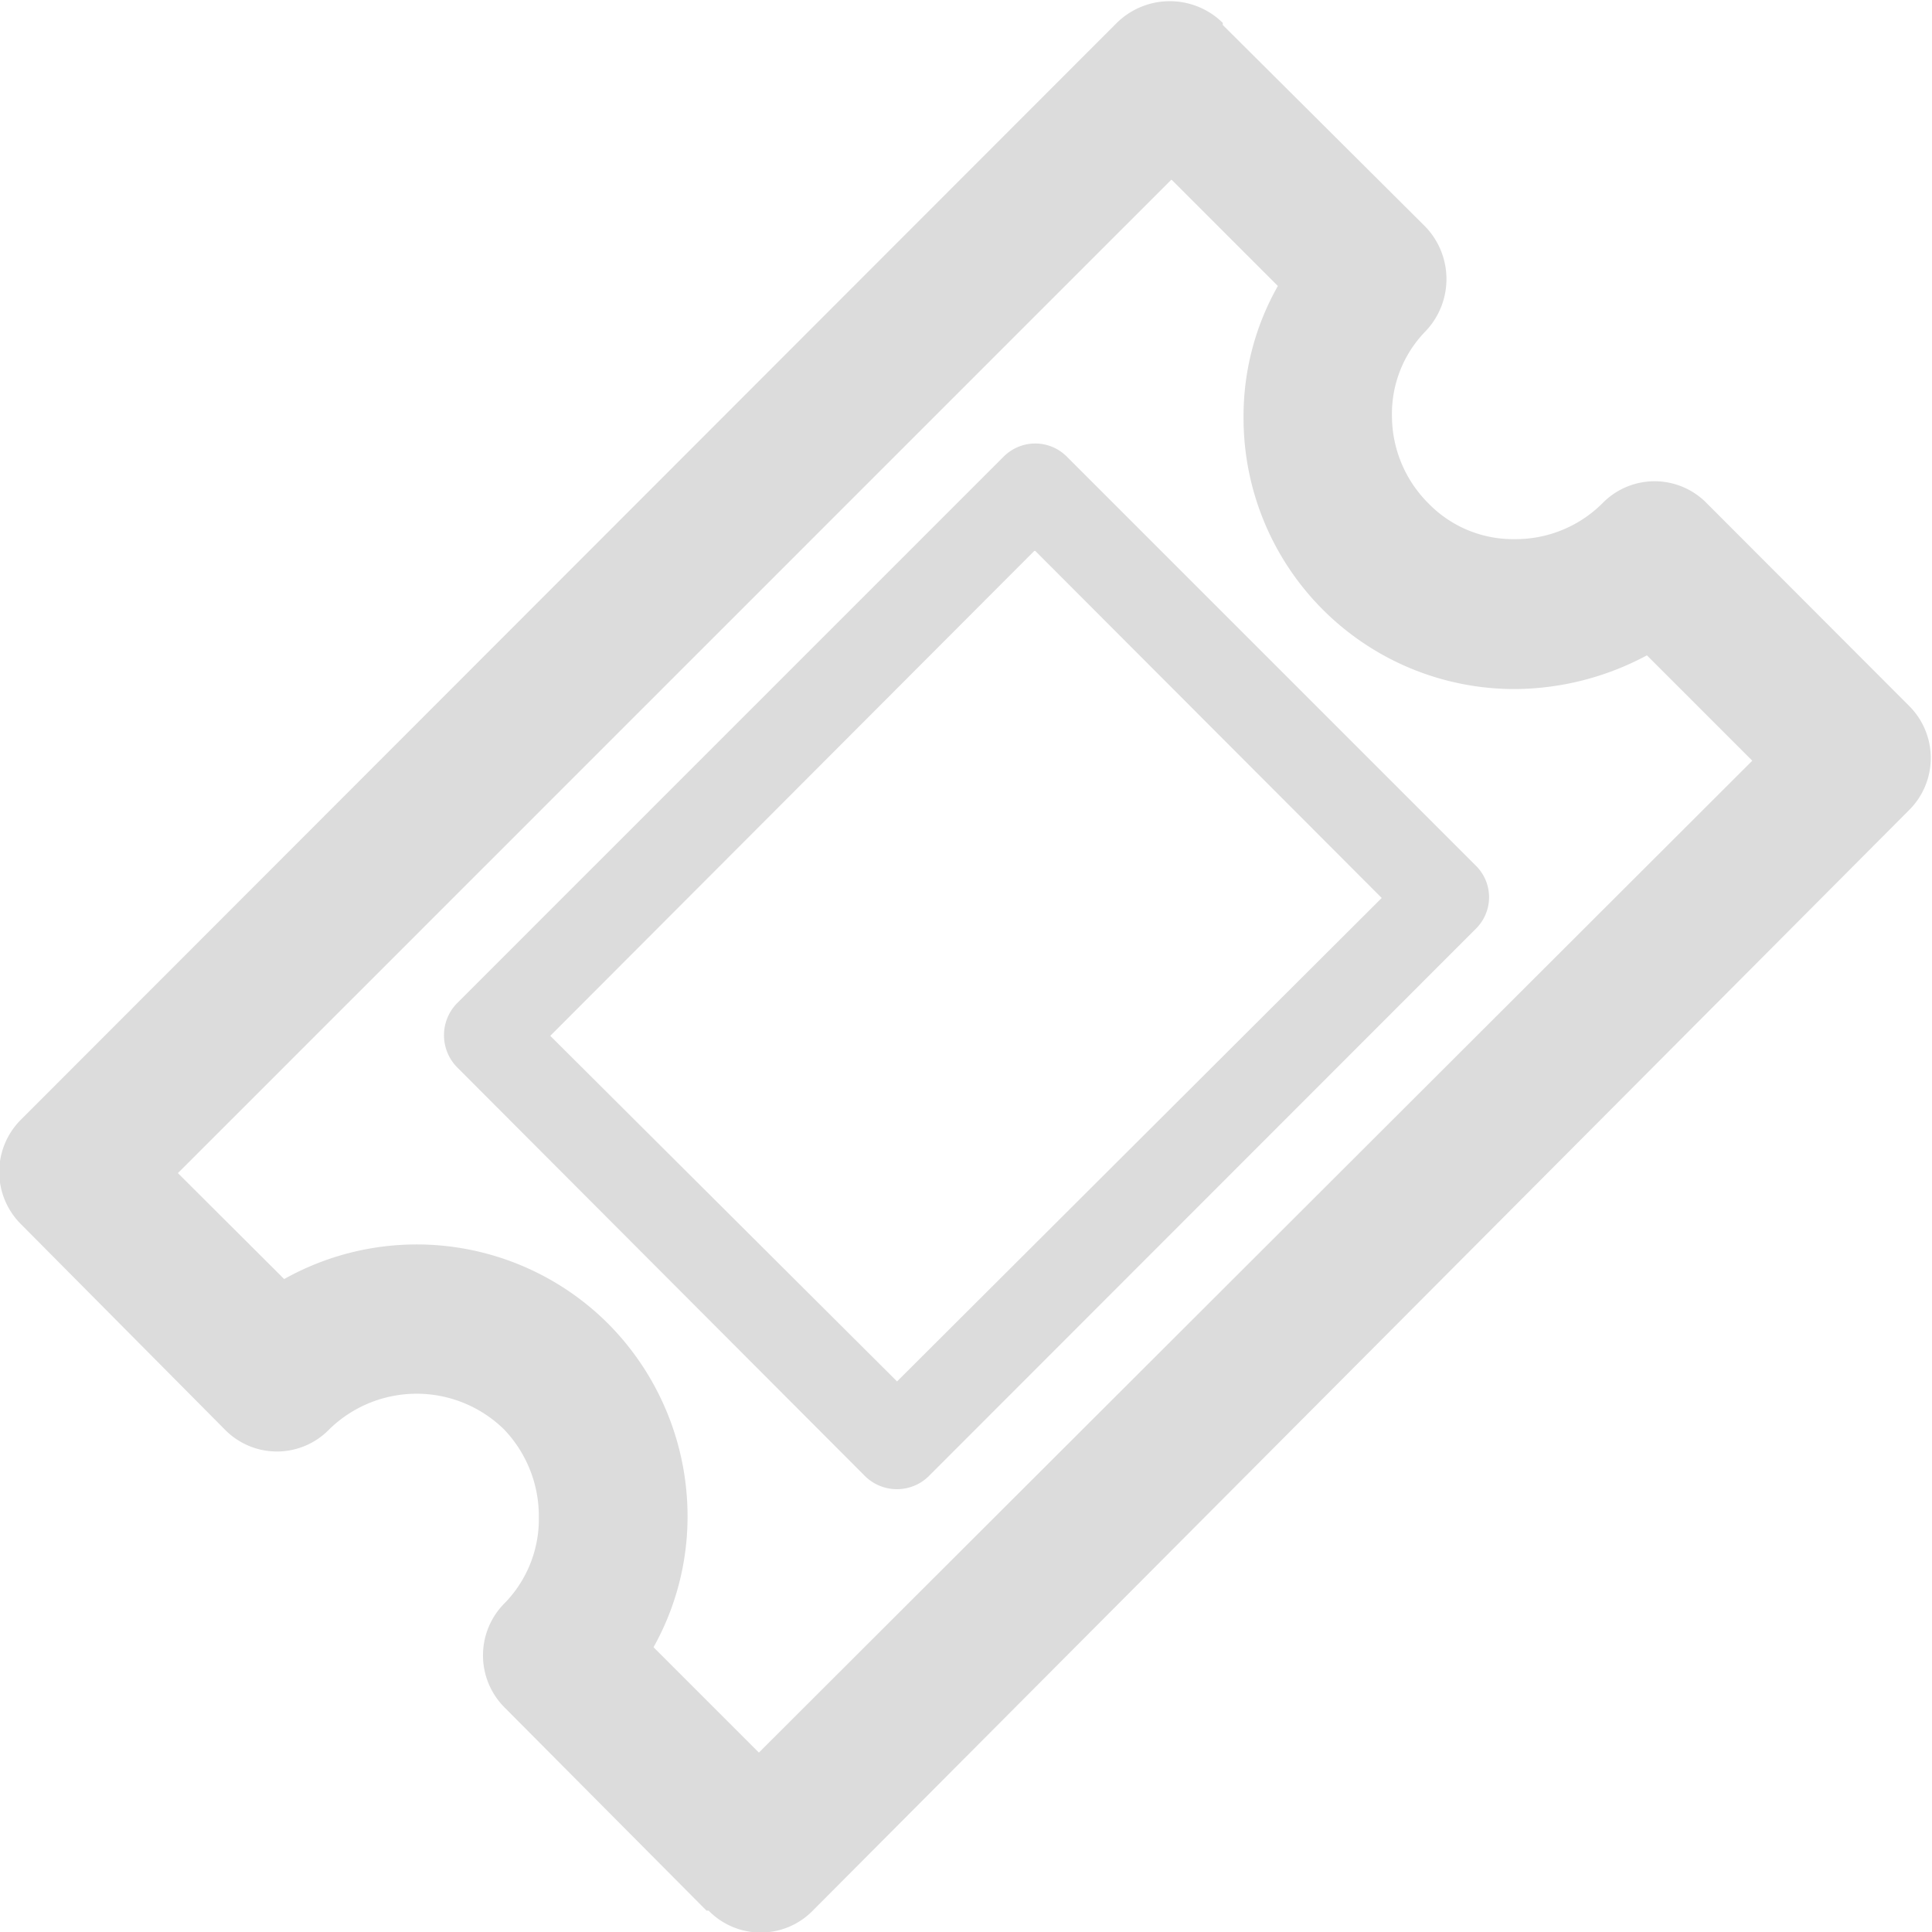 <svg id="Layer" xmlns="http://www.w3.org/2000/svg" viewBox="0 0 64.18 64.19"><defs><style>.cls-1{fill:#dcdcdc;}</style></defs><path class="cls-1" d="M556.46,46.51l18.17-18.17a1.48,1.48,0,0,1,2.1,0l13.59,13.59a1.47,1.47,0,0,1,0,2.09l-18.19,18.2a1.51,1.51,0,0,1-2.09,0L556.46,48.61a1.52,1.52,0,0,1,0-2.1ZM542,50.35h0l0,0,36.39-36.42a2.51,2.51,0,0,1,3.52,0l0,.07,6.72,6.69a2.51,2.51,0,0,1,0,3.5l0,0A3.93,3.93,0,0,0,587.53,27a4.11,4.11,0,0,0,1.21,2.89,3.92,3.92,0,0,0,2.87,1.19,4.08,4.08,0,0,0,2.91-1.19,2.42,2.42,0,0,1,3.47,0l0,0,6.71,6.72a2.44,2.44,0,0,1,0,3.48L568.29,76.64a2.42,2.42,0,0,1-3.46,0l-.07,0-6.69-6.73a2.45,2.45,0,0,1,0-3.5l0,0a4,4,0,0,0,1.12-2.84,4.17,4.17,0,0,0-1.15-2.91,4.15,4.15,0,0,0-5.82,0,2.42,2.42,0,0,1-3.46,0L542,53.85a2.45,2.45,0,0,1,0-3.5Zm38.2-31.21h0l-33,33,3.53,3.52a9,9,0,0,1,10.76,1.48,9.08,9.08,0,0,1,2.64,6.41A8.89,8.89,0,0,1,563,67.89l3.5,3.5,33-32.95L596,34.94a9.37,9.37,0,0,1-4.4,1.12,9,9,0,0,1-9-9,8.77,8.77,0,0,1,1.14-4.39l-3.51-3.51Zm-4.55,12.33h0L559.57,47.58l11.52,11.48L587.19,43,575.68,31.47Z" transform="translate(-541.29 -13.17)"/></svg>